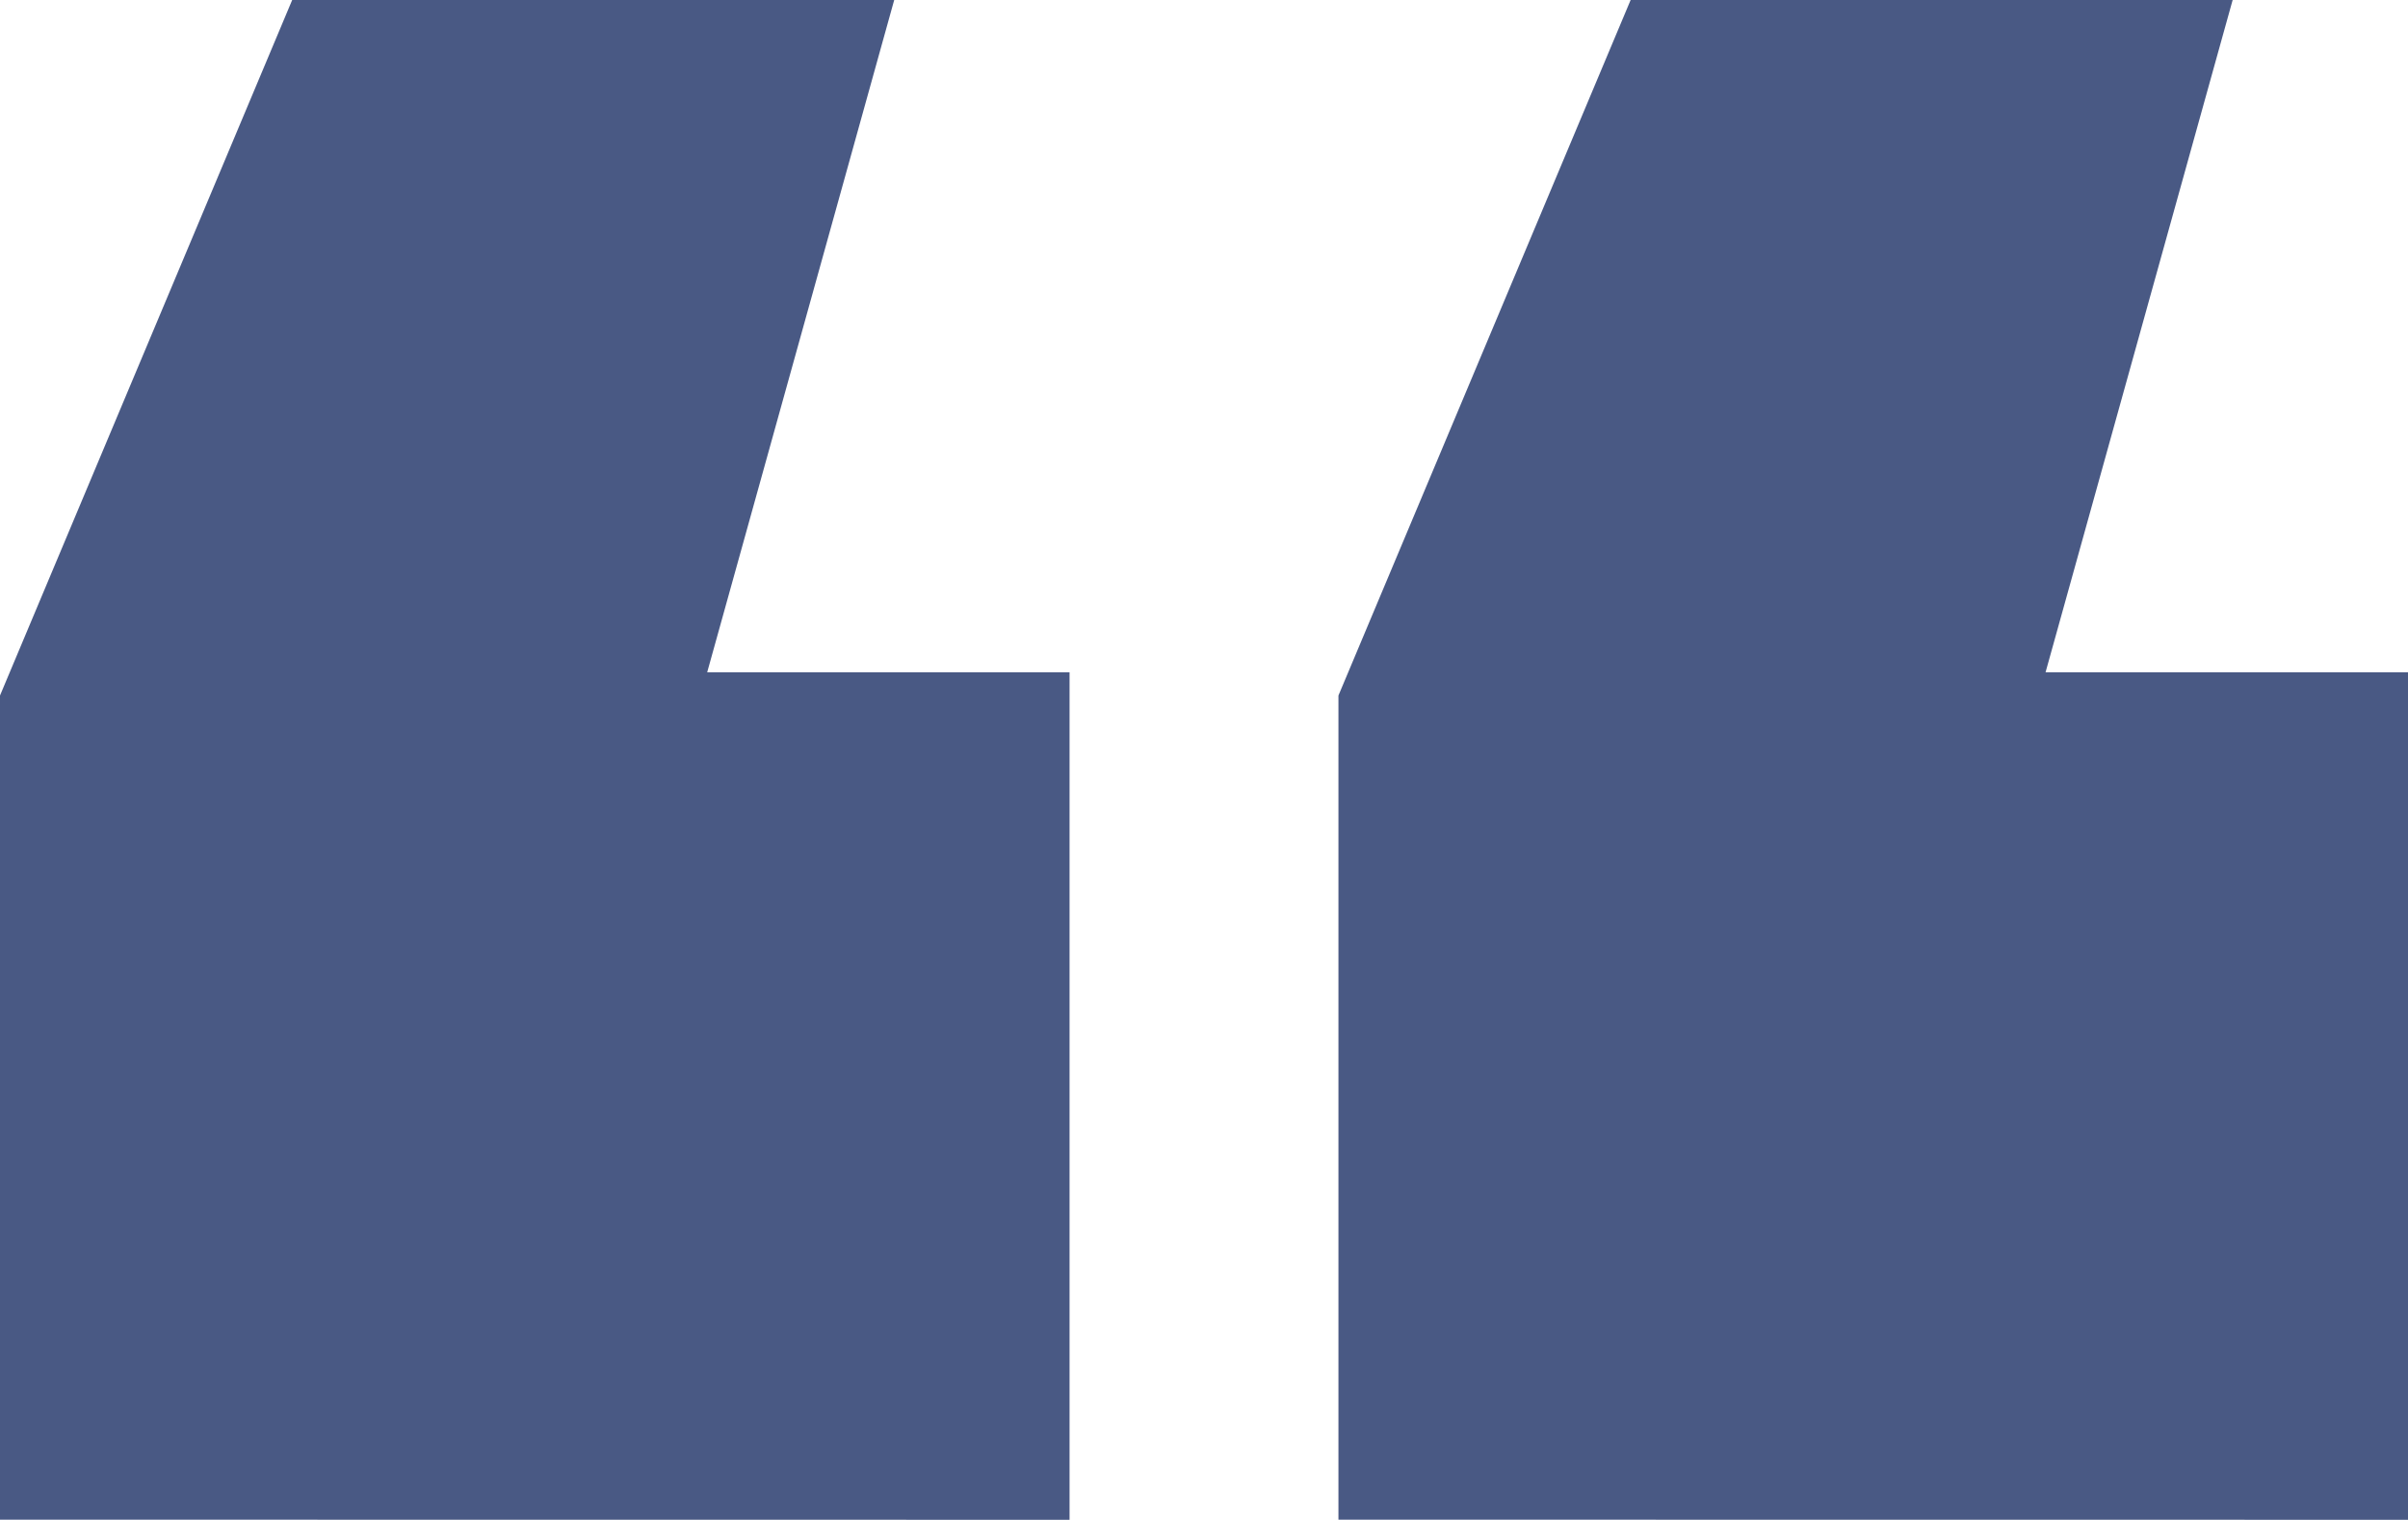 <?xml version="1.0" encoding="UTF-8"?>
<svg xmlns="http://www.w3.org/2000/svg" width="62.114" height="39.198" viewBox="0 0 62.114 39.198">
  <g id="Group_13619" data-name="Group 13619" transform="translate(-727.475 -712.06)">
    <path id="Path_1137" data-name="Path 1137" d="M727.475,751.258V730l7.537-17.94h15.529L745.717,729.4h9.347v21.861Zm34.525,0V730l7.537-17.94h15.529L780.24,729.4h9.349v21.861Z" fill="#495984"></path>
  </g>
</svg>
